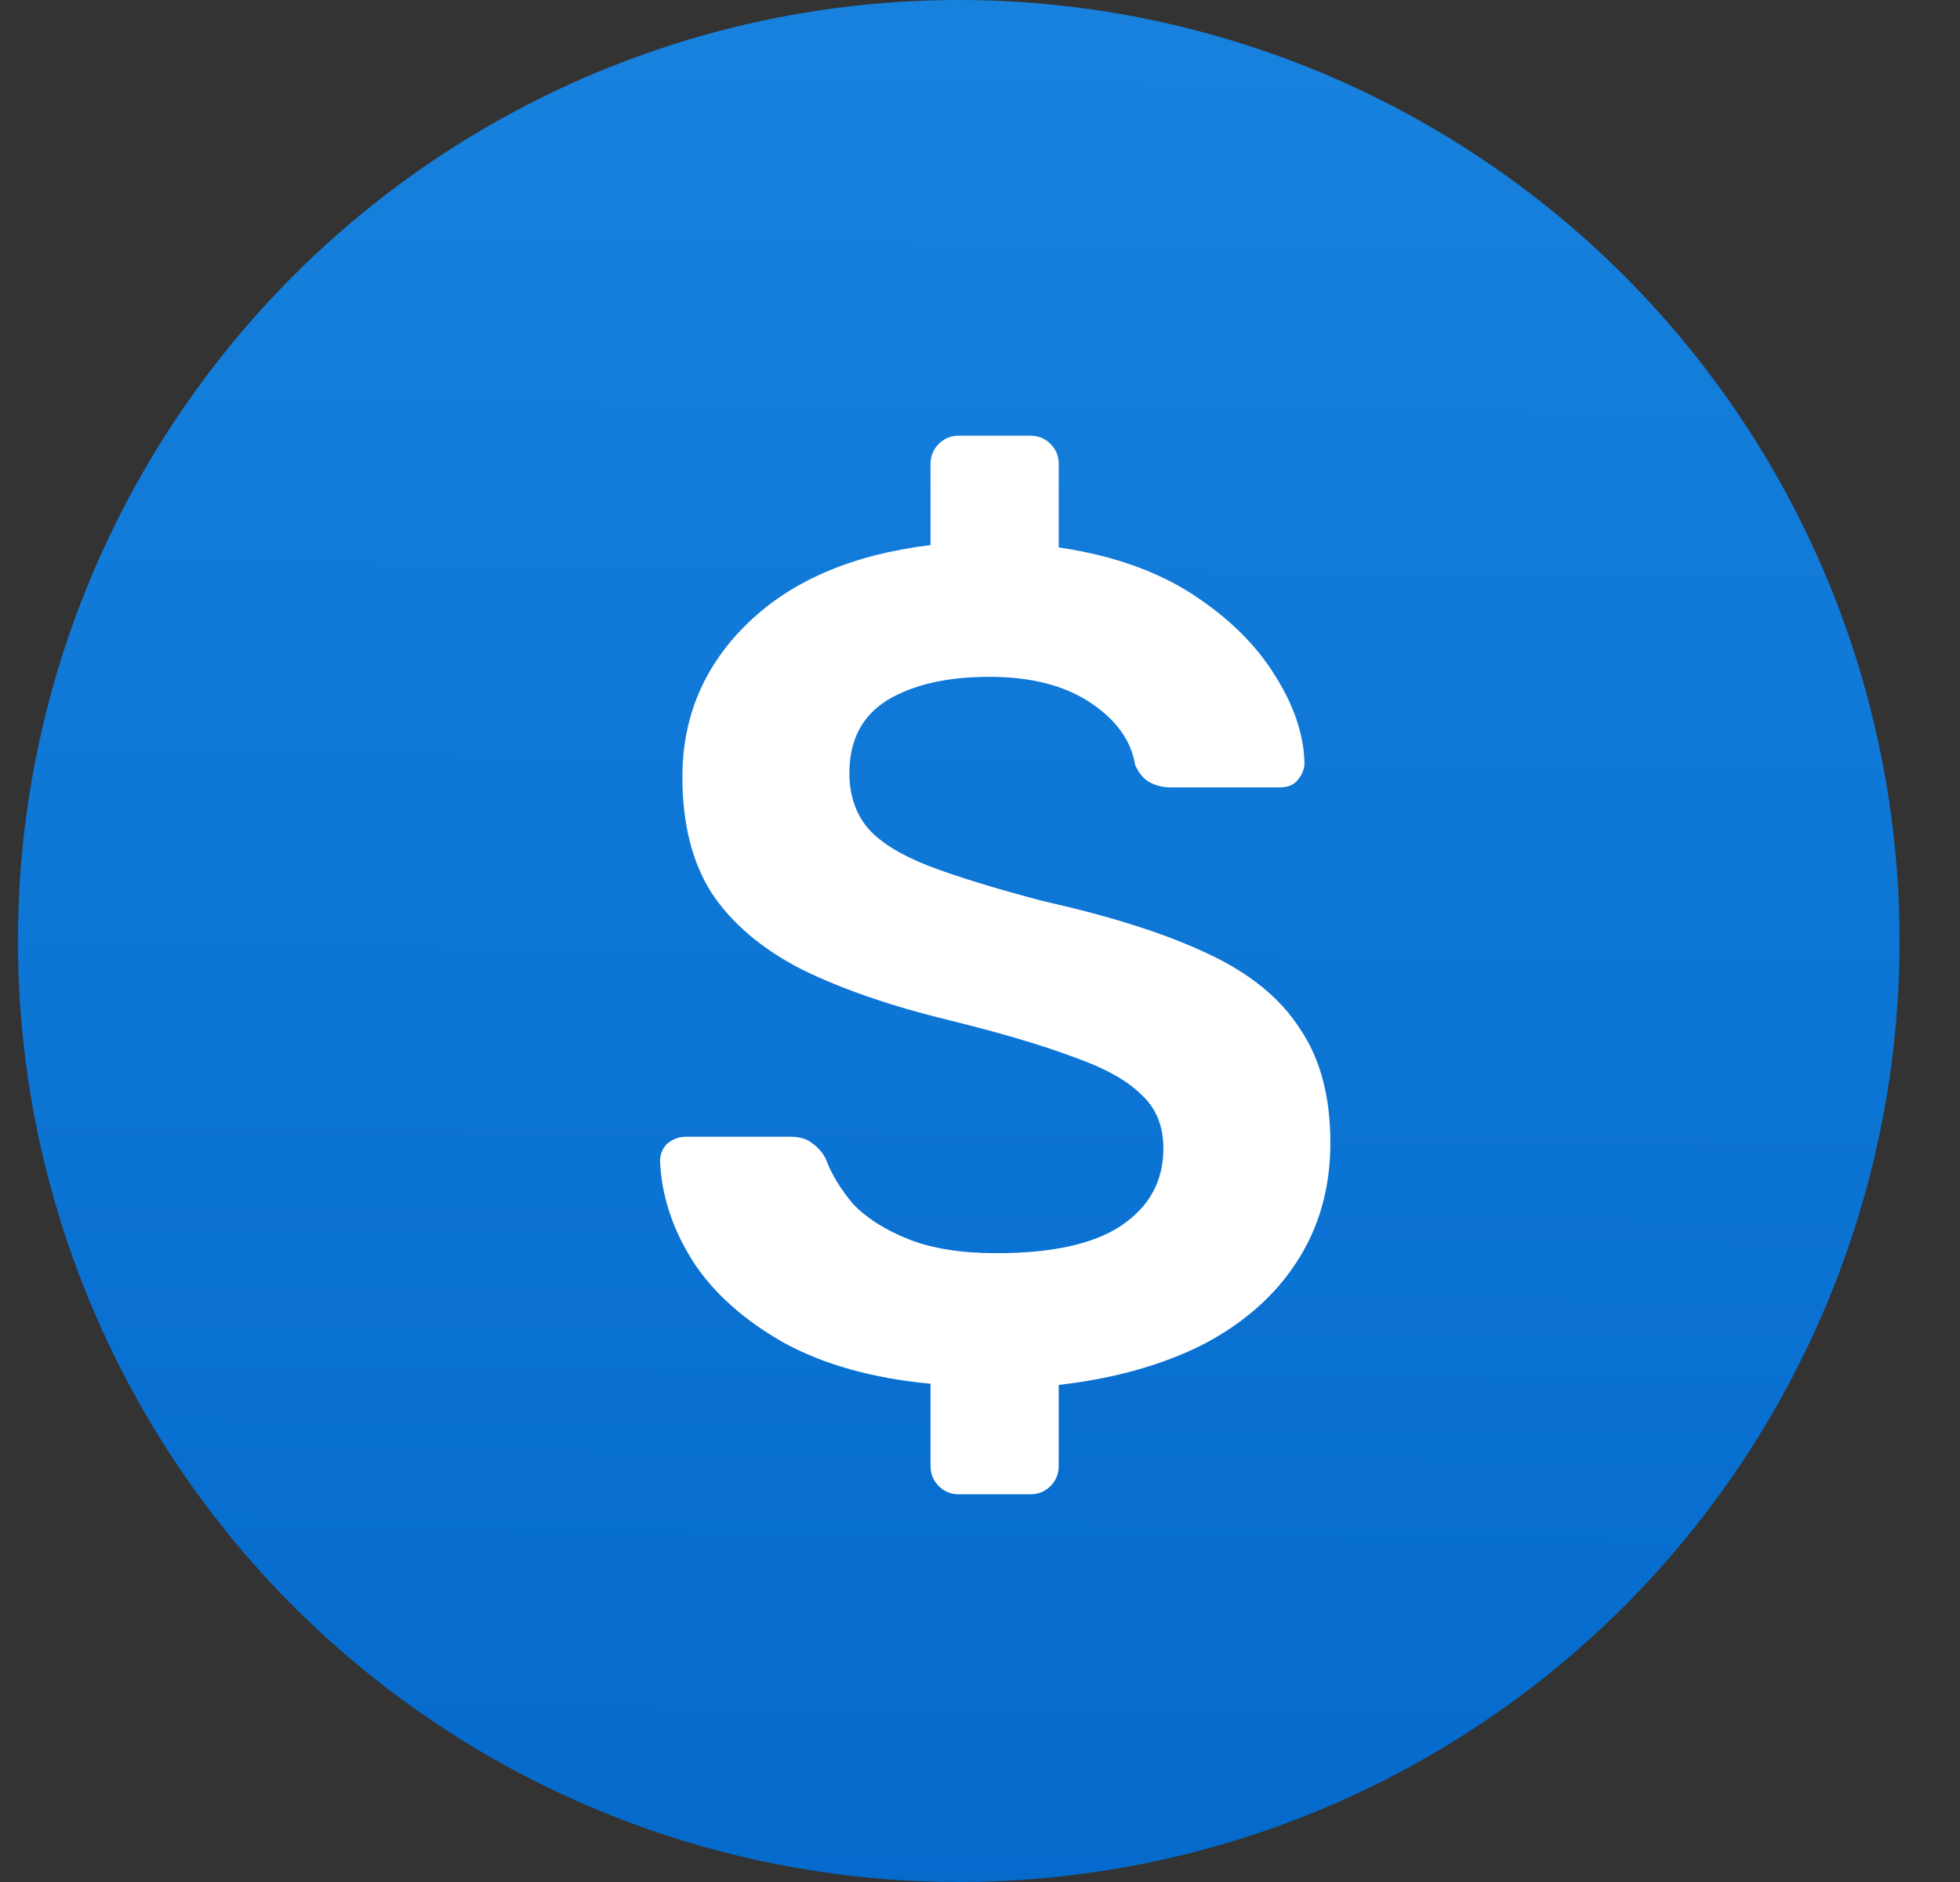 <svg width="25" height="24" viewBox="0 0 25 24" fill="none" xmlns="http://www.w3.org/2000/svg">
<rect x="0" y="0" width="25" height="24" fill="#333333" stroke="none"/>
<circle cx="12.229" cy="12" r="12" fill="url(#paint0_linear_1781_566)"/>
<path d="M12.229 19.056C12.129 19.056 12.044 19.021 11.974 18.951C11.904 18.881 11.869 18.796 11.869 18.696V17.646C11.129 17.576 10.504 17.401 9.994 17.121C9.484 16.831 9.099 16.486 8.839 16.086C8.579 15.676 8.439 15.251 8.419 14.811C8.419 14.721 8.449 14.646 8.509 14.586C8.579 14.526 8.659 14.496 8.749 14.496H10.084C10.204 14.496 10.299 14.526 10.369 14.586C10.439 14.636 10.494 14.701 10.534 14.781C10.604 14.971 10.719 15.161 10.879 15.351C11.049 15.531 11.284 15.681 11.584 15.801C11.884 15.921 12.259 15.981 12.709 15.981C13.429 15.981 13.964 15.861 14.314 15.621C14.664 15.381 14.839 15.056 14.839 14.646C14.839 14.356 14.744 14.126 14.554 13.956C14.374 13.776 14.084 13.616 13.684 13.476C13.284 13.326 12.759 13.171 12.109 13.011C11.369 12.831 10.744 12.616 10.234 12.366C9.724 12.106 9.339 11.781 9.079 11.391C8.829 11.001 8.704 10.506 8.704 9.906C8.704 9.136 8.984 8.481 9.544 7.941C10.104 7.401 10.879 7.071 11.869 6.951V5.916C11.869 5.816 11.904 5.731 11.974 5.661C12.044 5.591 12.129 5.556 12.229 5.556H13.144C13.244 5.556 13.329 5.591 13.399 5.661C13.469 5.731 13.504 5.816 13.504 5.916V6.981C14.184 7.081 14.754 7.281 15.214 7.581C15.674 7.881 16.024 8.226 16.264 8.616C16.504 8.996 16.629 9.366 16.639 9.726C16.639 9.806 16.609 9.881 16.549 9.951C16.499 10.011 16.424 10.041 16.324 10.041H14.929C14.839 10.041 14.754 10.021 14.674 9.981C14.594 9.941 14.529 9.866 14.479 9.756C14.429 9.446 14.239 9.181 13.909 8.961C13.579 8.741 13.149 8.631 12.619 8.631C12.079 8.631 11.644 8.731 11.314 8.931C10.994 9.131 10.834 9.441 10.834 9.861C10.834 10.141 10.914 10.376 11.074 10.566C11.234 10.746 11.494 10.906 11.854 11.046C12.224 11.186 12.714 11.336 13.324 11.496C14.174 11.686 14.864 11.906 15.394 12.156C15.934 12.406 16.329 12.726 16.579 13.116C16.839 13.496 16.969 13.981 16.969 14.571C16.969 15.151 16.824 15.661 16.534 16.101C16.254 16.531 15.854 16.881 15.334 17.151C14.814 17.411 14.204 17.581 13.504 17.661V18.696C13.504 18.796 13.469 18.881 13.399 18.951C13.329 19.021 13.244 19.056 13.144 19.056H12.229Z" fill="white"/>
<defs>
<linearGradient id="paint0_linear_1781_566" x1="12.223" y1="27.304" x2="12.852" y2="-39.509" gradientUnits="userSpaceOnUse">
<stop stop-color="#0167CA"/>
<stop offset="1" stop-color="#38A8FA"/>
</linearGradient>
</defs>
</svg>
